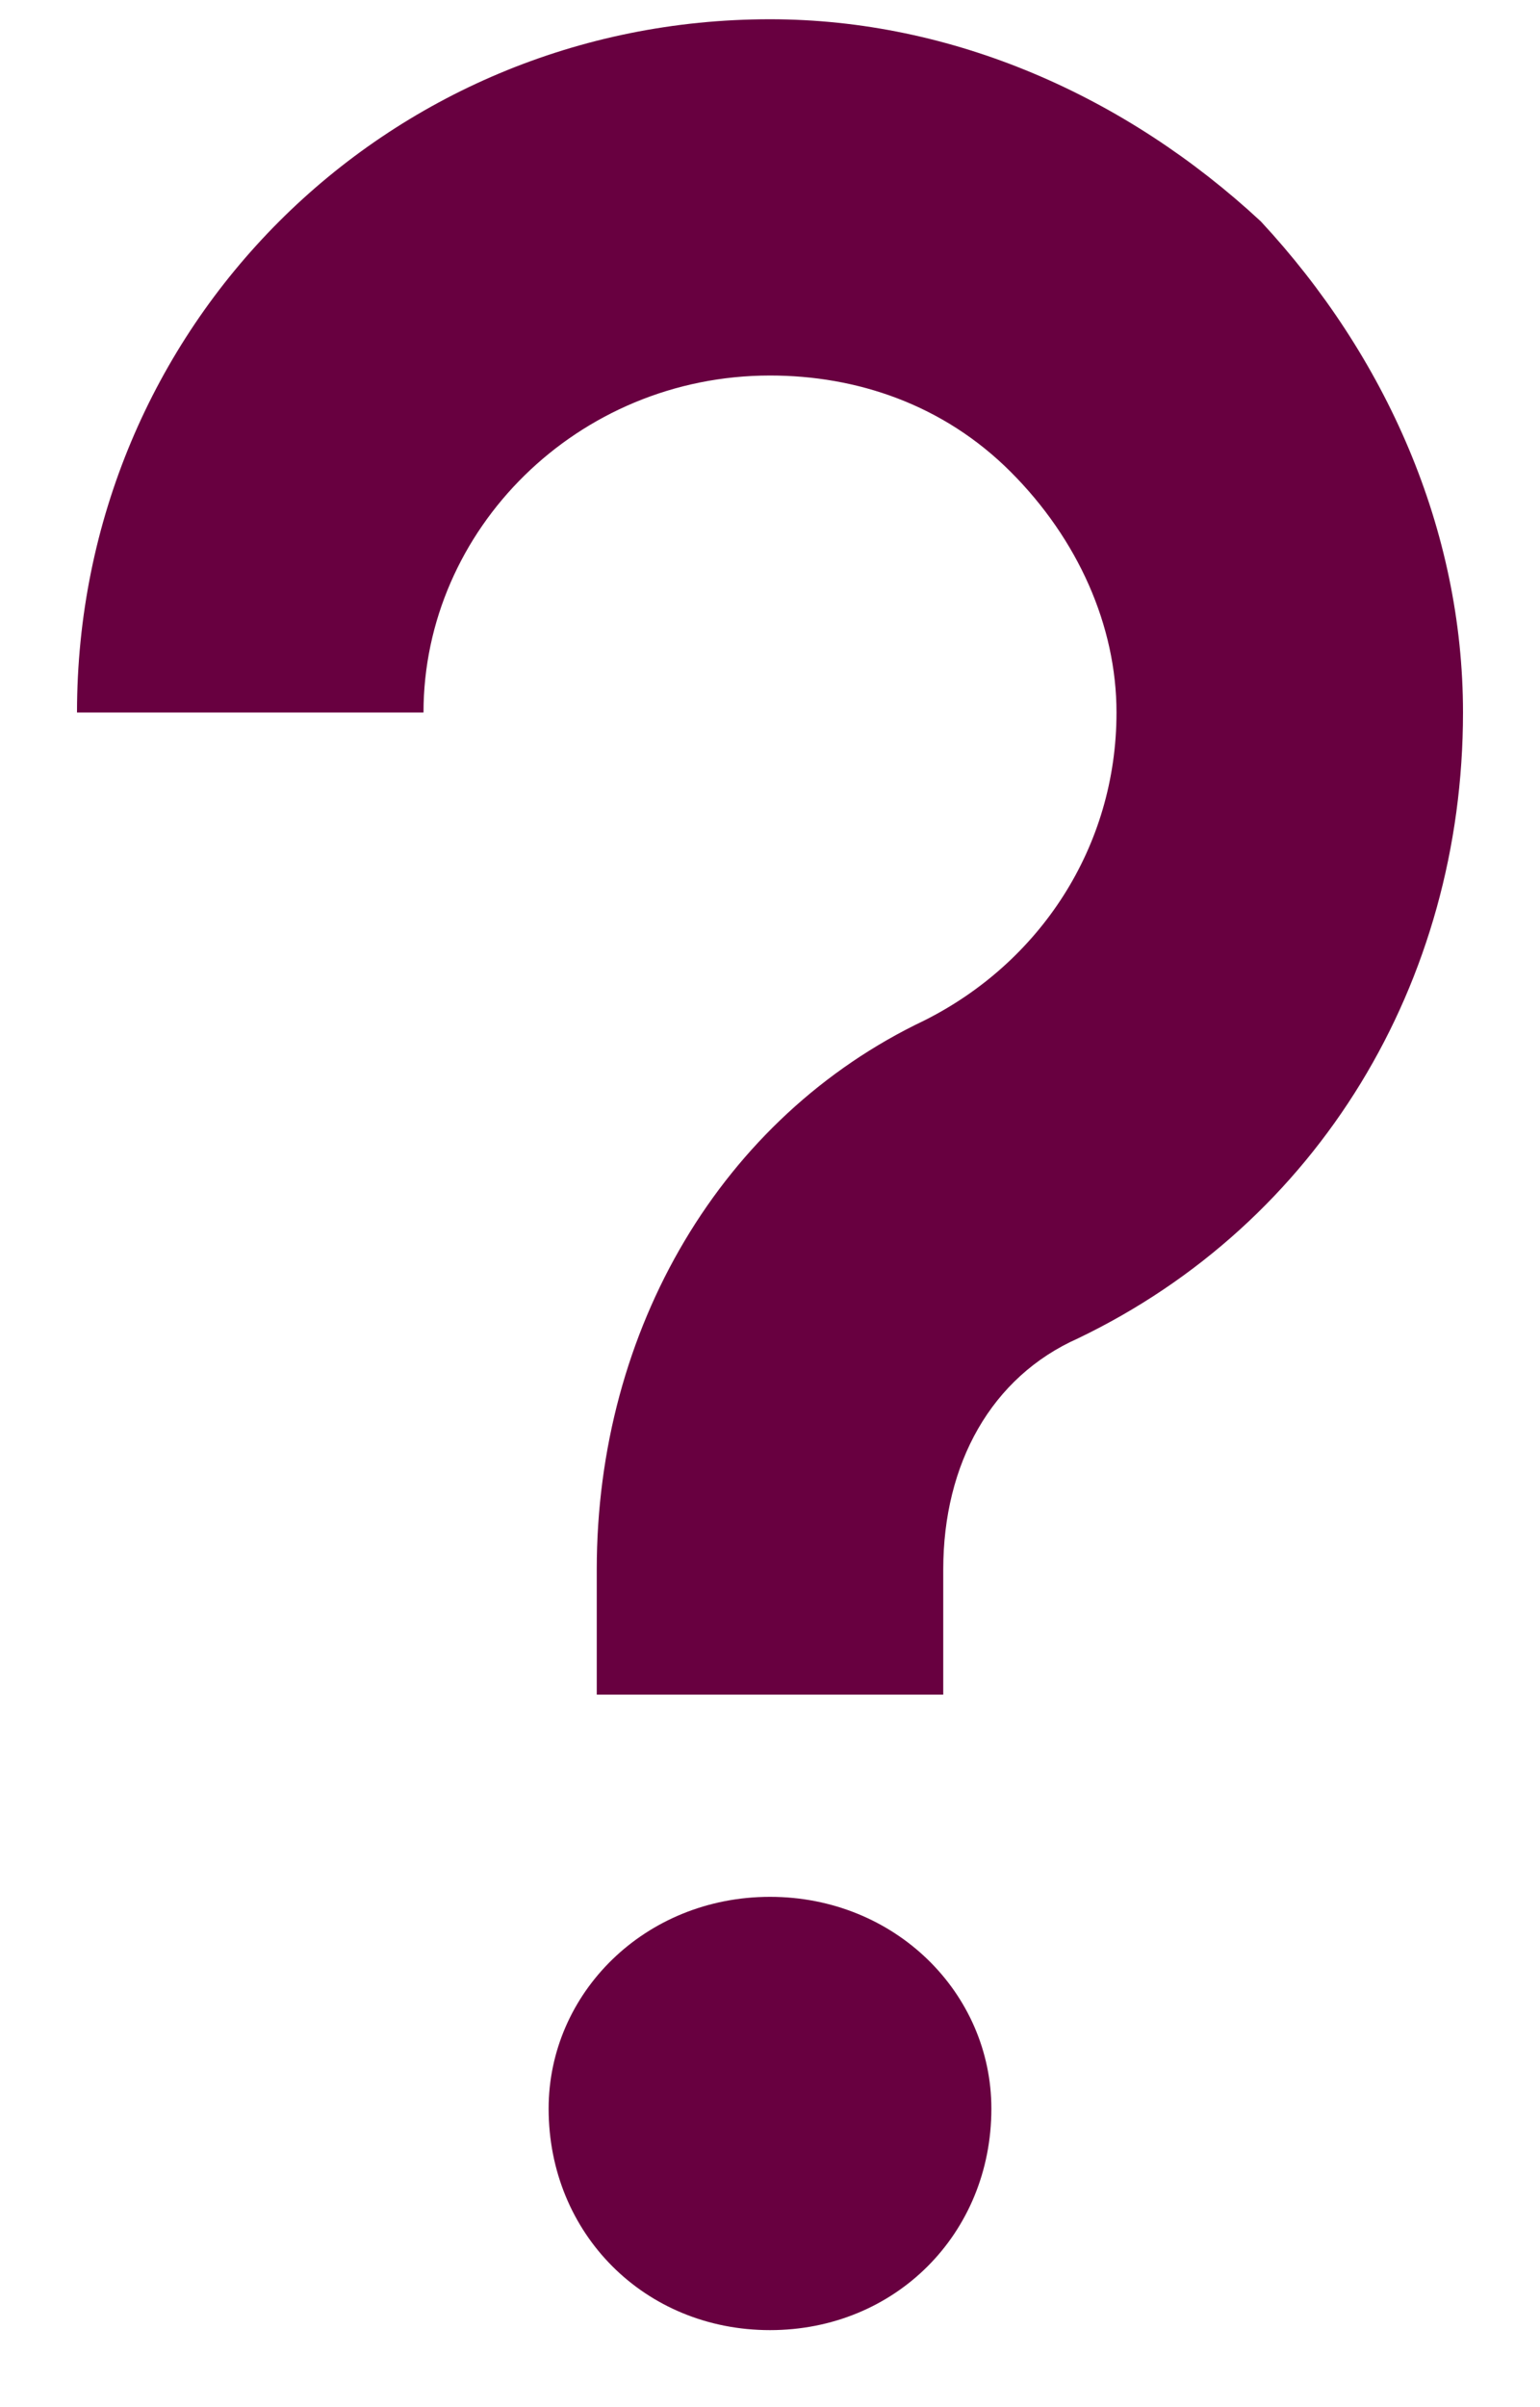 <svg height="25" width="16" viewBox="0 0 16 25" xmlns="http://www.w3.org/2000/svg" version="1.2"><style>.a{fill:#680040}</style><path d="m11.2 13.9c2.5-1.2 4-3.7 4-6.5 0-1.9-0.8-3.7-2.1-5.1-1.4-1.3-3.2-2.1-5.1-2.1-4 0-7.2 3.2-7.2 7.2h3.6c0-1.9 1.6-3.5 3.6-3.5 0.9 0 1.8 0.3 2.5 1 0.7 0.7 1.1 1.6 1.1 2.5 0 1.4-0.8 2.6-2 3.2-2.1 1-3.4 3.2-3.4 5.7v1.3h3.6v-1.3c0-1.1 0.5-2 1.4-2.4z" class="a"></path><path d="m8 19.7c-1.3 0-2.3 1-2.3 2.2 0 1.3 1 2.3 2.3 2.3 1.3 0 2.3-1 2.3-2.3 0-1.2-1-2.2-2.3-2.2z" class="a"></path></svg>